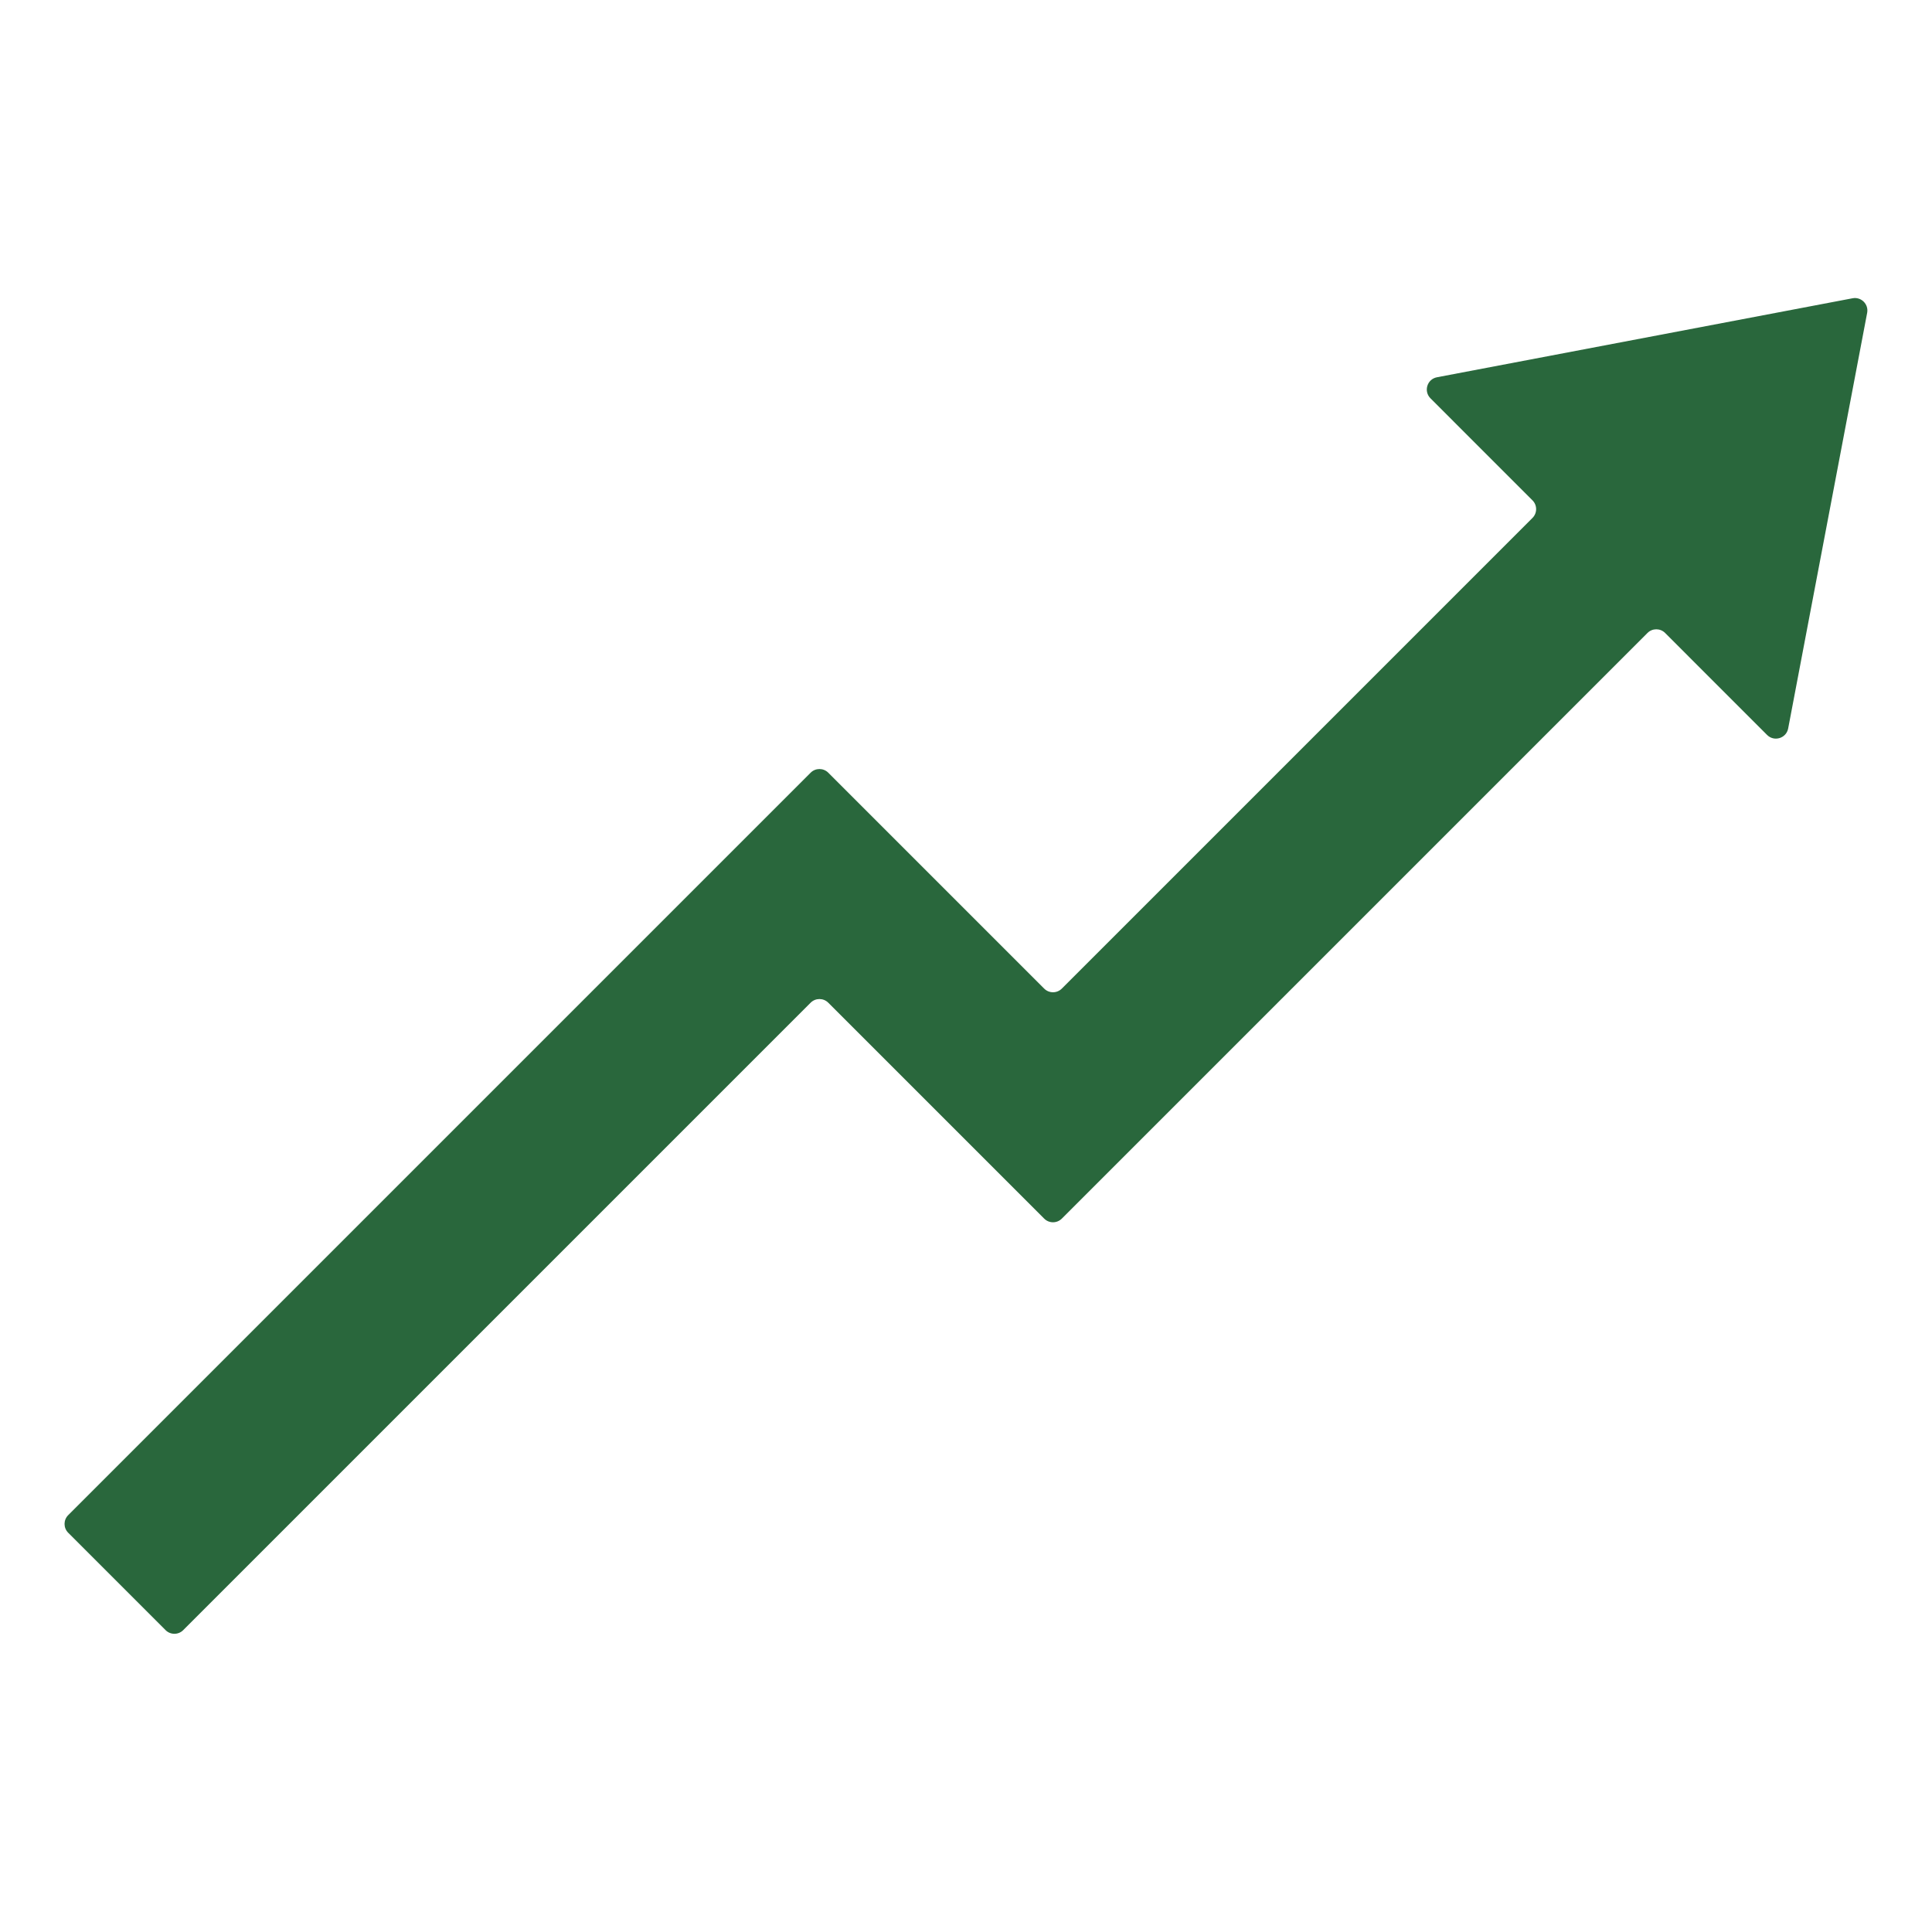 <svg xmlns="http://www.w3.org/2000/svg" xmlns:xlink="http://www.w3.org/1999/xlink" width="1080" zoomAndPan="magnify" viewBox="0 0 810 810" height="1080" preserveAspectRatio="xMidYMid meet" version="1.2"><defs><clipPath id="7ee72b63a9"><path d="M 27.062 124.957 L 782.91 124.957 L 782.91 684.977 L 27.062 684.977 Z M 27.062 124.957 "/></clipPath></defs><g id="b8fc449b6c"><g clip-rule="nonzero" clip-path="url(#7ee72b63a9)"><path style=" stroke:none;fill-rule:nonzero;fill:#29673c;fill-opacity:1;" d="M 749.695 305.418 L 782.816 131.156 C 783.5 127.539 780.324 124.363 776.707 125.051 L 602.449 158.172 C 598.328 158.953 596.766 164.027 599.73 166.996 L 642.496 209.766 C 644.539 211.801 644.539 215.109 642.496 217.148 L 445.168 414.48 C 443.129 416.52 439.82 416.52 437.781 414.48 L 347.254 323.953 C 345.215 321.914 341.906 321.914 339.867 323.953 L 28.594 635.23 C 26.551 637.27 26.551 640.574 28.594 642.613 L 69.422 683.445 C 71.461 685.484 74.77 685.484 76.809 683.445 L 339.867 420.387 C 341.906 418.348 345.215 418.348 347.254 420.387 L 437.781 510.914 C 439.82 512.953 443.129 512.953 445.168 510.914 L 690.719 265.367 C 692.754 263.328 696.062 263.328 698.102 265.367 L 740.867 308.137 C 743.836 311.102 748.91 309.539 749.695 305.418 "/></g></g></svg>